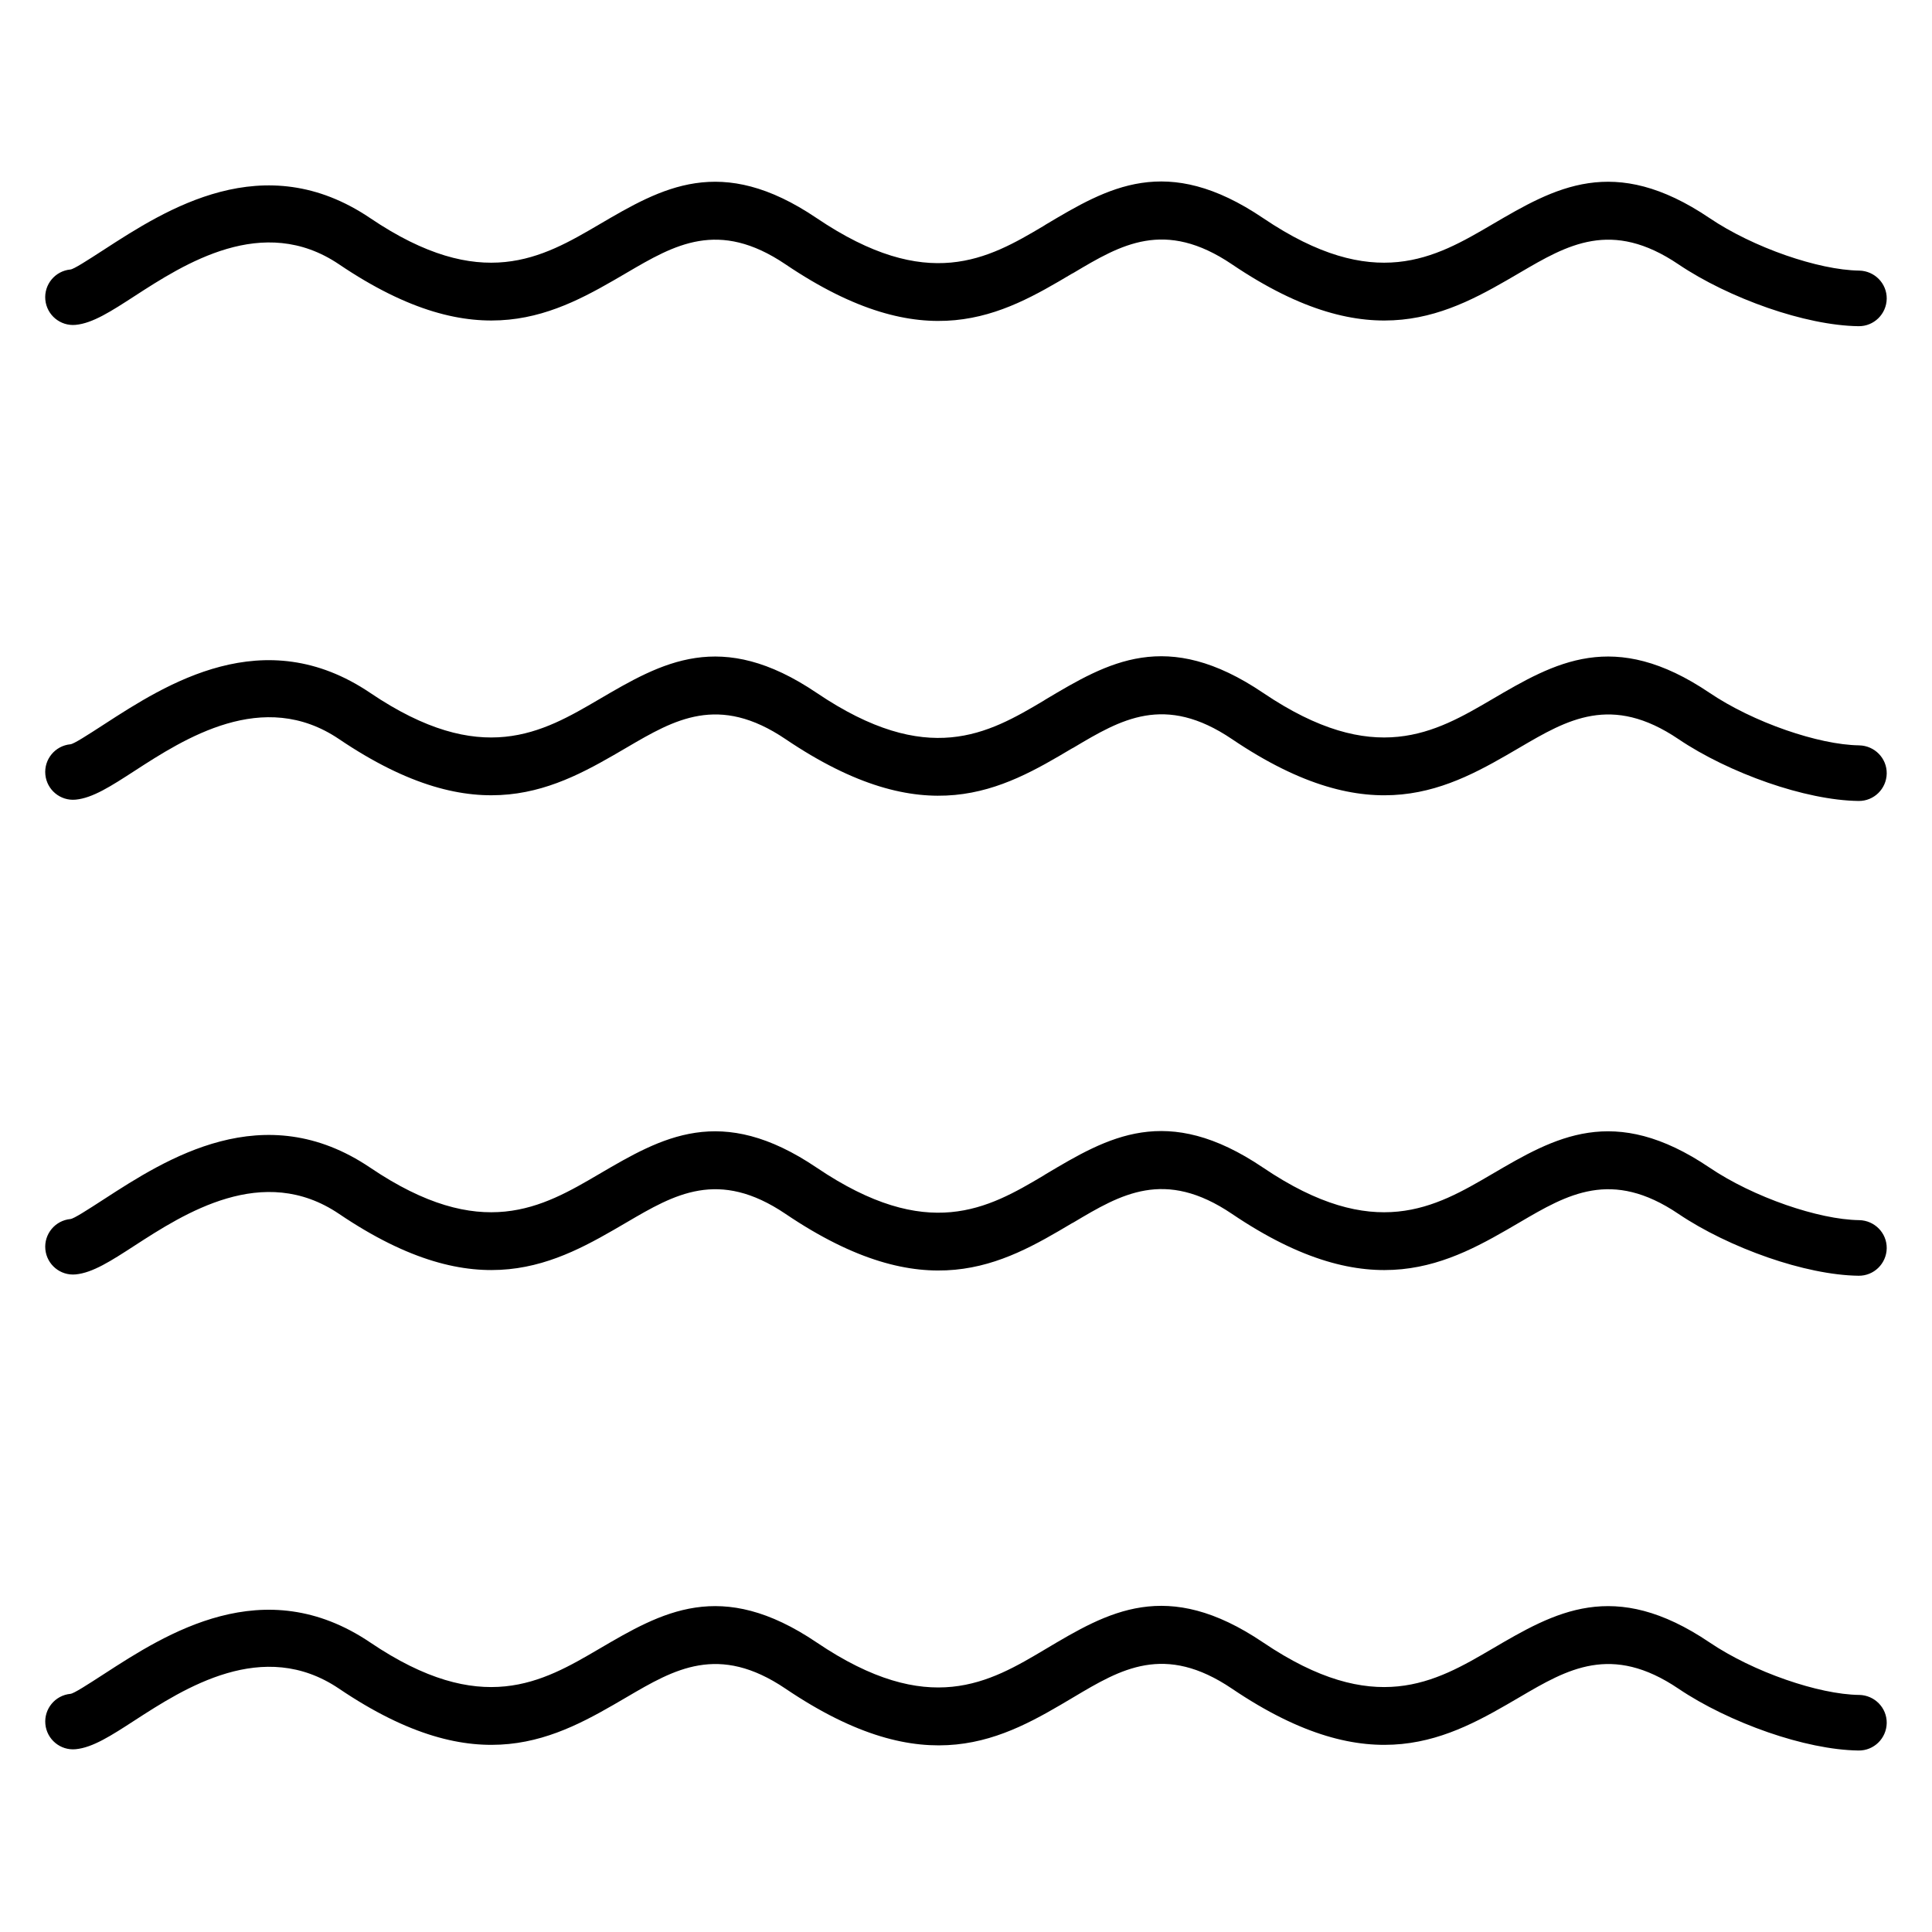 <?xml version="1.0" encoding="UTF-8"?>
<!-- Uploaded to: ICON Repo, www.iconrepo.com, Generator: ICON Repo Mixer Tools -->
<svg fill="#000000" width="800px" height="800px" version="1.1" viewBox="144 144 512 512" xmlns="http://www.w3.org/2000/svg">
 <path d="m636.72 215.71c4.066 0.09 7.328 3.387 7.281 7.453-0.07 4.066-3.387 7.328-7.453 7.281-7.102-0.09-15.656-1.941-24.023-4.84-8.582-2.977-17.09-7.078-23.711-11.551-17.766-12.008-29.469-5.156-42.004 2.191-18.84 11.035-39.145 22.93-76.316-2.191-17.879-12.086-29.477-5.188-41.914 2.211-0.168 0.09-0.34 0.207-0.512 0.27-18.578 11.051-38.742 22.613-75.895-2.484-17.77-12.008-29.469-5.156-42.008 2.191-18.836 11.035-39.145 22.93-76.312-2.191-20.164-13.625-41.055-0.09-54.238 8.453-6.172 3.996-11.047 7.164-15.57 7.59-4.051 0.383-7.648-2.594-8.031-6.641-0.387-4.051 2.594-7.648 6.644-8.031 0.91-0.09 4.449-2.379 8.93-5.281 16.363-10.605 42.301-27.41 70.523-8.336 29.504 19.941 45.637 10.492 60.598 1.73 16.703-9.789 32.289-18.918 57.719-1.73 29.449 19.895 45.426 10.82 60.125 2.082 0.164-0.117 0.332-0.238 0.512-0.332 16.586-9.871 32.055-19.07 57.68-1.75 29.504 19.941 45.637 10.492 60.602 1.727 16.703-9.785 32.293-18.914 57.719-1.727 5.672 3.836 12.941 7.34 20.246 9.875 6.988 2.418 13.918 3.957 19.402 4.031zm0 125.82c4.066 0.09 7.328 3.387 7.281 7.453-0.07 4.066-3.387 7.328-7.453 7.281-7.102-0.09-15.656-1.941-24.023-4.84-8.582-2.977-17.09-7.074-23.711-11.551-17.766-12.008-29.465-5.156-42.008 2.191-18.836 11.035-39.145 22.93-76.312-2.191-17.879-12.086-29.477-5.188-41.914 2.211-0.168 0.09-0.34 0.207-0.512 0.27-18.578 11.051-38.742 22.617-75.895-2.484-17.77-12.008-29.465-5.156-42.008 2.188-18.836 11.035-39.141 22.93-76.309-2.188-20.164-13.625-41.055-0.09-54.238 8.453-6.172 3.996-11.047 7.164-15.57 7.59-4.051 0.387-7.648-2.594-8.031-6.641-0.387-4.051 2.594-7.648 6.644-8.031 0.91-0.09 4.449-2.379 8.93-5.281 16.363-10.605 42.301-27.41 70.523-8.336 29.504 19.941 45.637 10.492 60.598 1.73 16.707-9.785 32.293-18.918 57.723-1.73 29.449 19.898 45.426 10.824 60.125 2.082 0.164-0.117 0.332-0.238 0.512-0.332 16.586-9.867 32.055-19.07 57.68-1.75 29.508 19.941 45.637 10.492 60.598 1.73 16.707-9.785 32.293-18.918 57.723-1.73 5.672 3.832 12.941 7.34 20.246 9.871 6.988 2.418 13.918 3.957 19.402 4.031zm0 125.82c4.066 0.09 7.328 3.387 7.281 7.453-0.07 4.066-3.387 7.328-7.453 7.281-7.102-0.09-15.656-1.941-24.023-4.84-8.582-2.977-17.094-7.078-23.711-11.551-17.766-12.008-29.469-5.156-42.004 2.191-18.84 11.035-39.145 22.93-76.316-2.191-17.879-12.086-29.477-5.184-41.914 2.215-0.168 0.09-0.34 0.207-0.512 0.27-18.578 11.051-38.742 22.617-75.895-2.488-17.77-12.008-29.469-5.156-42.008 2.191-18.84 11.035-39.145 22.93-76.312-2.191-20.16-13.625-41.051-0.09-54.234 8.449-6.176 4.004-11.055 7.164-15.57 7.594-4.051 0.387-7.648-2.594-8.031-6.644-0.387-4.051 2.594-7.648 6.644-8.031 0.914-0.09 4.449-2.379 8.93-5.281 16.367-10.605 42.301-27.402 70.523-8.332 29.504 19.941 45.637 10.496 60.598 1.73 16.703-9.785 32.289-18.918 57.719-1.73 29.449 19.898 45.426 10.824 60.125 2.086 0.164-0.117 0.332-0.238 0.512-0.332 16.586-9.867 32.055-19.07 57.68-1.754 29.504 19.941 45.637 10.496 60.602 1.73 16.703-9.785 32.289-18.918 57.719-1.73 5.676 3.836 12.941 7.34 20.25 9.875 6.984 2.418 13.918 3.957 19.398 4.031zm0 125.82c4.066 0.09 7.328 3.387 7.281 7.453-0.07 4.066-3.387 7.328-7.453 7.281-7.098-0.09-15.652-1.938-24.02-4.836-8.582-2.977-17.098-7.078-23.715-11.551-17.766-12.008-29.469-5.156-42.004 2.191-18.84 11.039-39.145 22.93-76.316-2.191-17.879-12.086-29.477-5.184-41.914 2.215-18.711 11.129-38.887 23.137-76.402-2.215-17.77-12.008-29.469-5.156-42.008 2.191-18.836 11.035-39.145 22.93-76.312-2.191-20.16-13.625-41.055-0.09-54.234 8.449-6.176 4.004-11.055 7.164-15.57 7.594-4.051 0.387-7.648-2.594-8.031-6.641-0.387-4.051 2.594-7.648 6.644-8.031 0.914-0.09 4.449-2.379 8.93-5.281 16.363-10.605 42.301-27.406 70.523-8.332 29.504 19.941 45.637 10.492 60.598 1.73 16.703-9.785 32.289-18.918 57.719-1.73 29.77 20.117 45.789 10.59 60.637 1.754 16.586-9.867 32.055-19.07 57.68-1.754 29.504 19.941 45.637 10.492 60.602 1.73 16.703-9.785 32.293-18.914 57.719-1.73 5.672 3.836 12.941 7.344 20.25 9.875 6.984 2.422 13.914 3.953 19.395 4.027z" fill-rule="evenodd"/>
</svg>